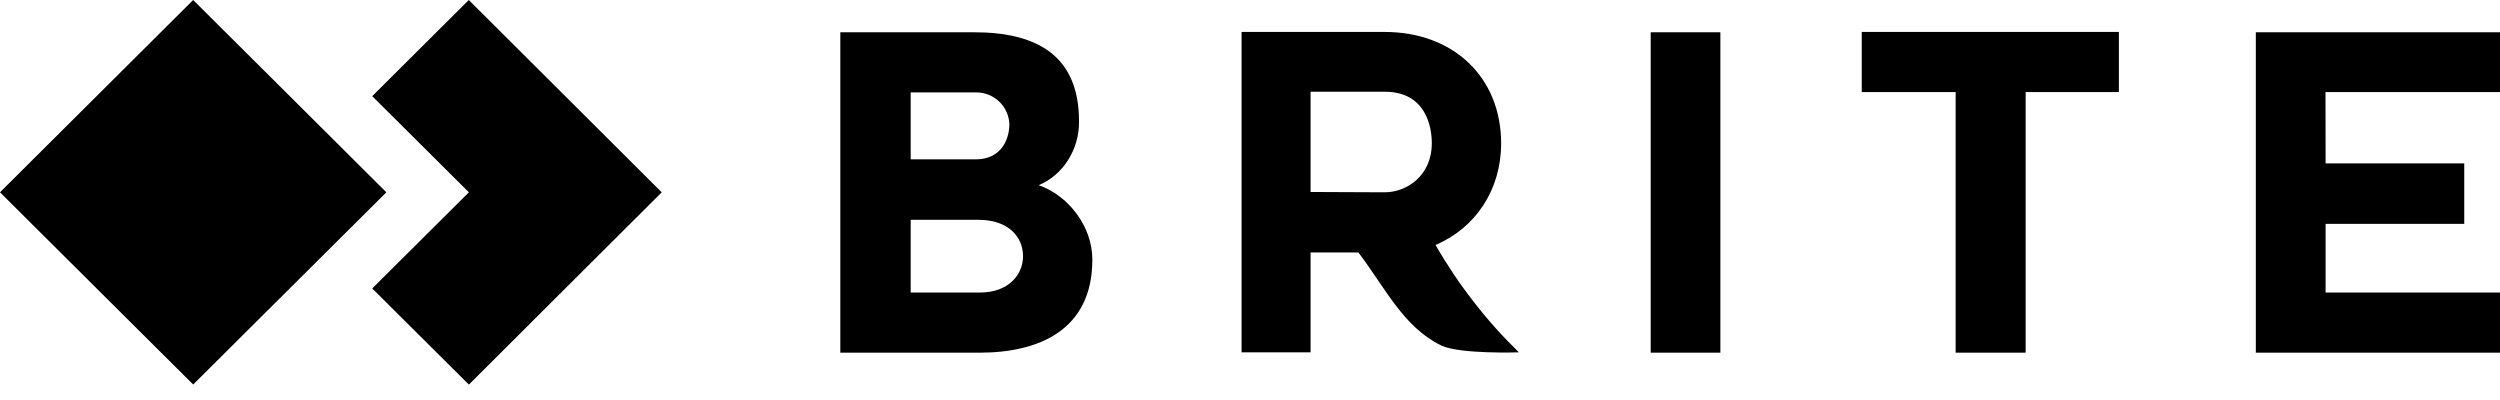 <?xml version="1.0" encoding="UTF-8"?> <svg xmlns="http://www.w3.org/2000/svg" width="100" height="16" viewBox="0 0 100 16" fill="none"><path d="M41.549 7.407C42.697 7.801 43.694 9.024 43.694 10.383C43.694 13.237 41.508 14.107 39.186 14.107H33.613V1.291H38.968C41.467 1.291 43.161 2.215 43.161 4.852C43.175 5.993 42.505 7.013 41.549 7.407ZM39.036 6.374C40.019 6.374 40.375 5.613 40.375 4.96C40.361 4.62 40.215 4.299 39.968 4.063C39.721 3.828 39.392 3.696 39.049 3.697H36.427V6.374H39.036ZM40.921 10.247C40.921 9.473 40.334 8.793 39.145 8.793H36.427V11.701H39.204C40.334 11.701 40.921 10.995 40.921 10.247ZM49.663 14.093V1.278H55.387C58.146 1.278 60.045 3.099 60.045 5.735C60.045 7.597 59.02 9.119 57.422 9.799C58.327 11.378 59.449 12.823 60.755 14.093C60.755 14.093 58.406 14.175 57.654 13.822C56.138 13.088 55.401 11.498 54.335 10.098H52.423V14.093H49.663ZM55.387 7.692C56.247 7.692 57.272 7.053 57.272 5.722C57.272 5.056 57.026 3.669 55.387 3.669H52.423V7.679L55.387 7.692ZM68.815 14.107V1.291H66.028V14.107H68.815ZM84.755 3.683V1.278H74.47V3.683H78.226V14.107H81.026V3.683H84.755ZM93.02 3.683H100V1.291H90.233V14.107H100V11.701H93.024V8.956H98.57V6.537H93.024L93.02 3.683ZM26.469 7.692L18.751 0L14.889 3.846L18.755 7.692L14.889 11.538L18.755 15.384L26.469 7.692ZM0 7.692L7.727 15.38L15.455 7.692L7.727 0L0 7.692Z" fill="black"></path></svg> 